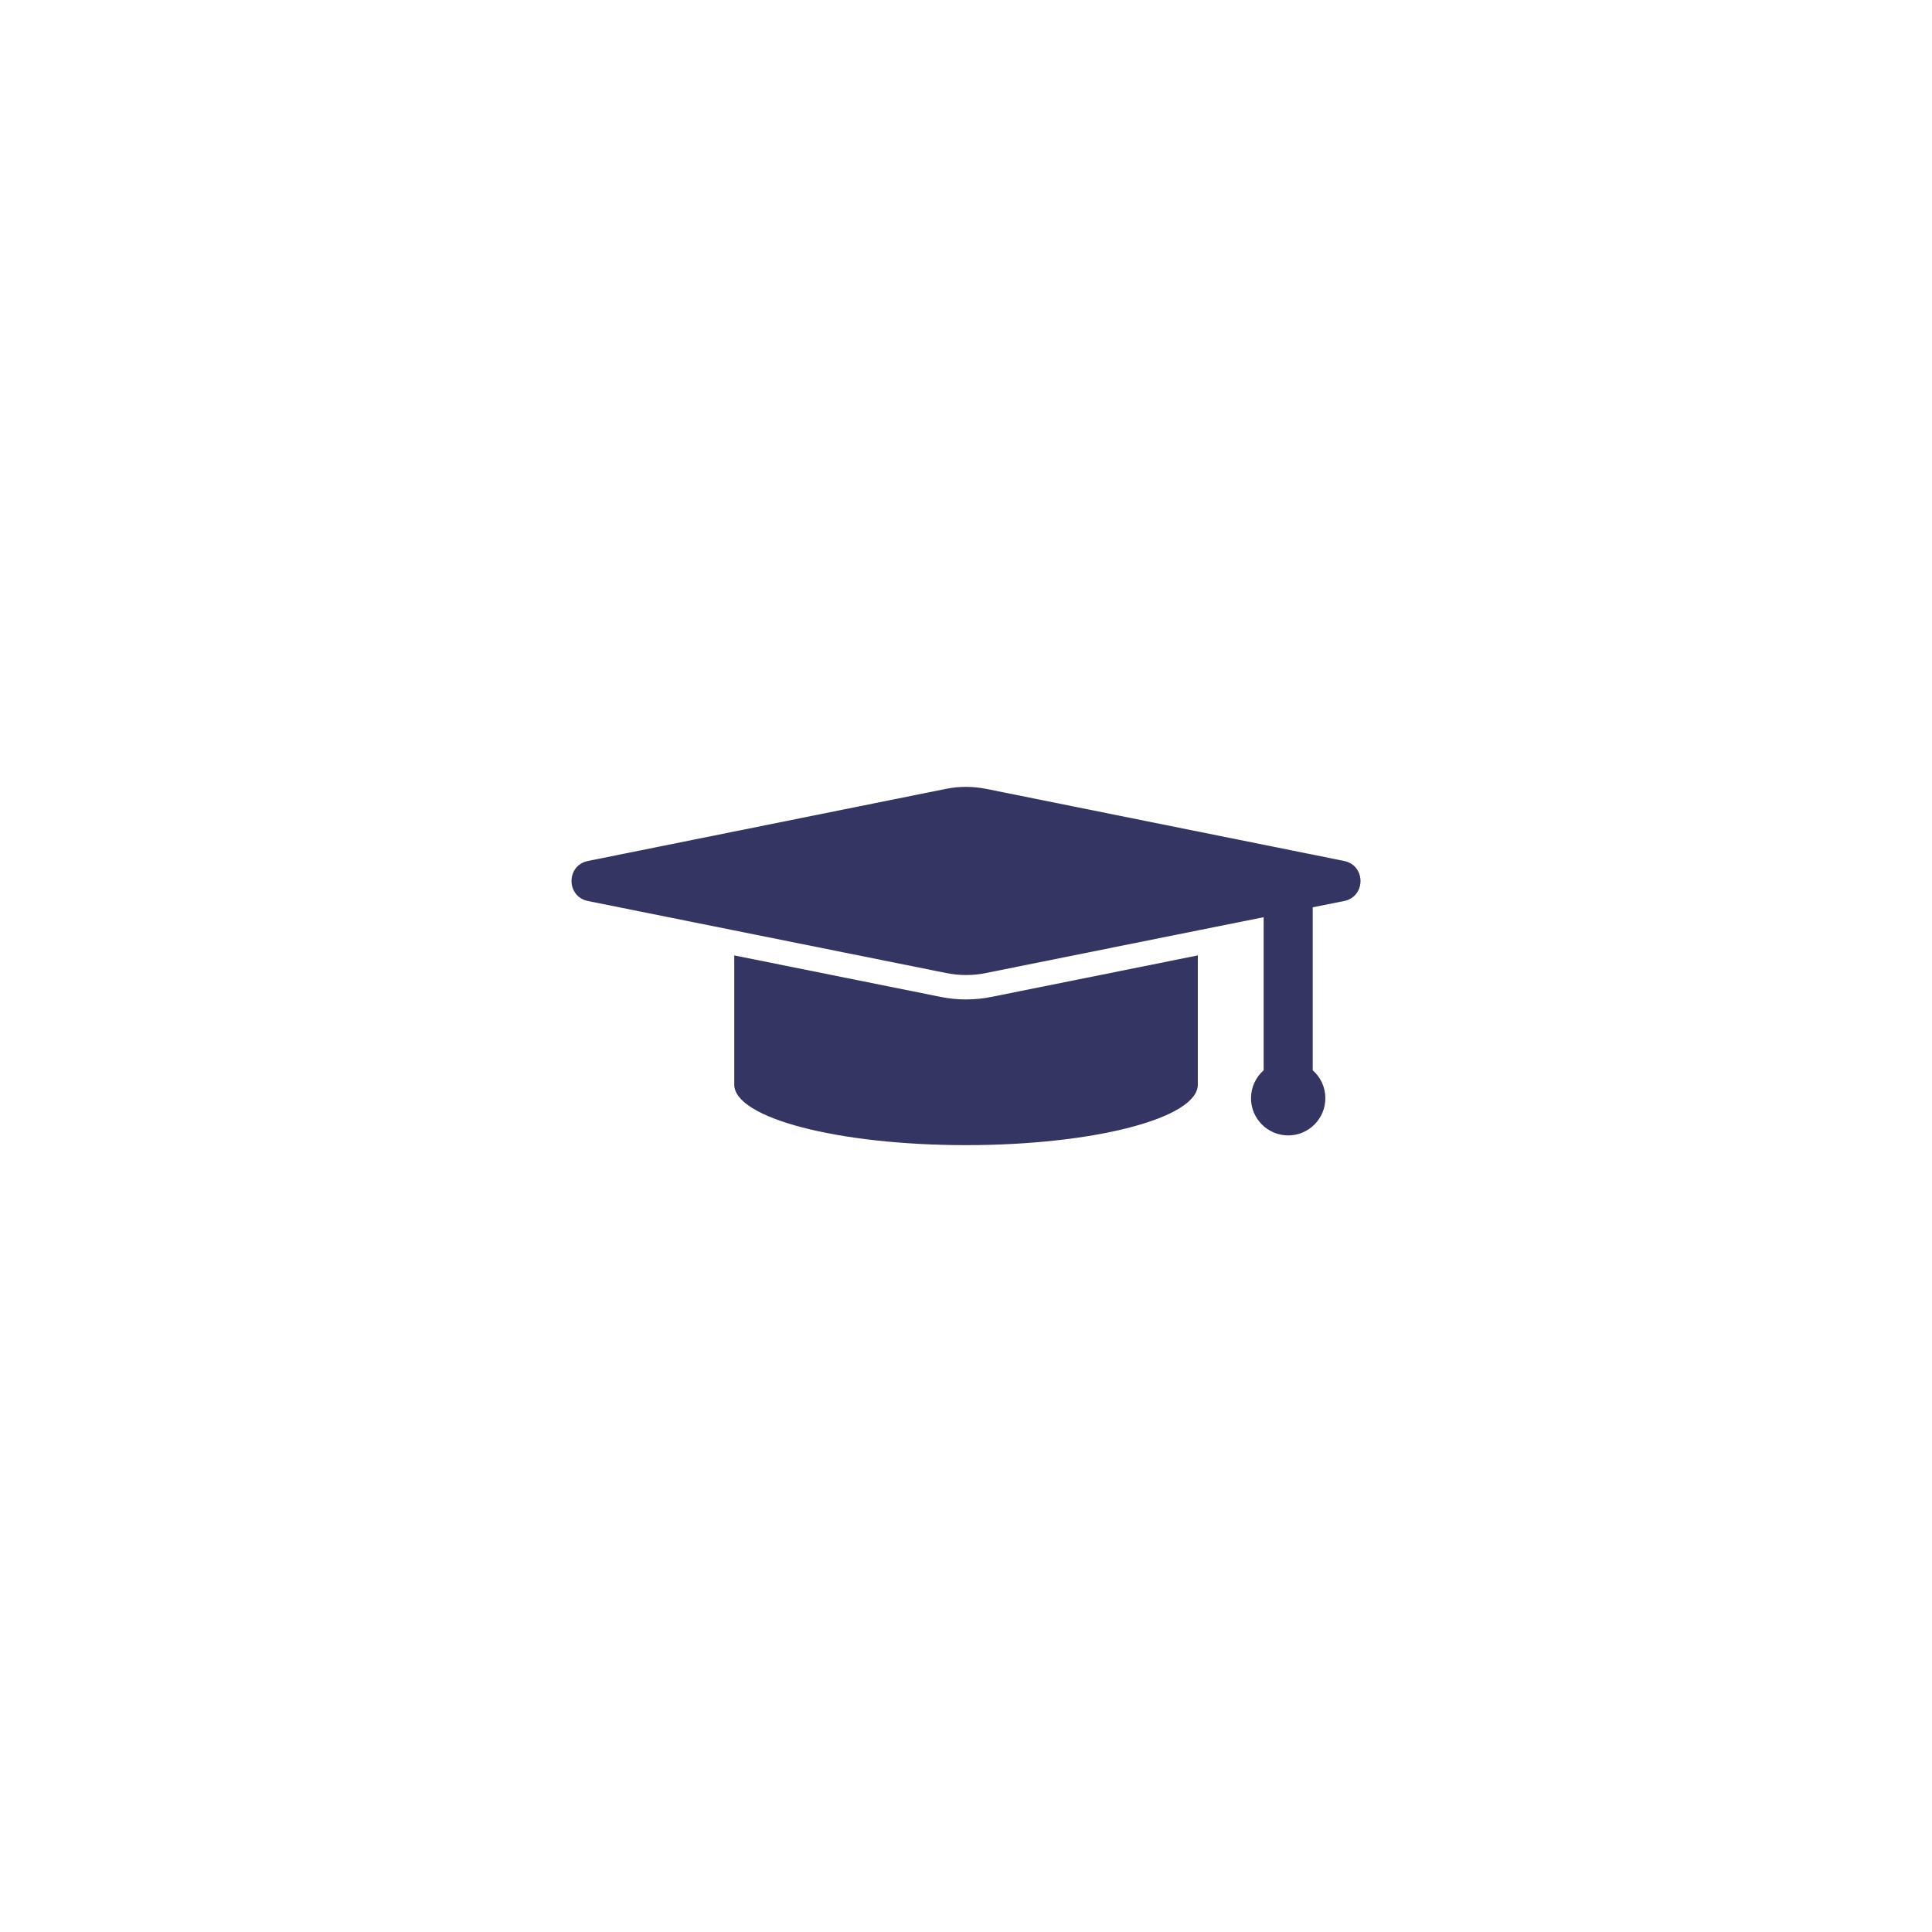 <?xml version="1.0" encoding="utf-8"?>
<!-- Generator: Adobe Illustrator 15.1.0, SVG Export Plug-In . SVG Version: 6.00 Build 0)  -->
<!DOCTYPE svg PUBLIC "-//W3C//DTD SVG 1.1//EN" "http://www.w3.org/Graphics/SVG/1.1/DTD/svg11.dtd">
<svg version="1.1" id="Ebene_1" xmlns="http://www.w3.org/2000/svg" xmlns:xlink="http://www.w3.org/1999/xlink" x="0px" y="0px"
	 width="83px" height="83px" viewBox="0 0 83 83" enable-background="new 0 0 83 83" xml:space="preserve">
<g>
	<g>
		<path fill="#353564" d="M51.459,46.595v-5.55l-8.884,1.786c-0.351,0.07-0.712,0.105-1.073,0.105c-0.362,0-0.72-0.035-1.074-0.105
			l-8.884-1.786v5.55c0,1.436,4.458,2.601,9.958,2.601S51.459,48.034,51.459,46.595L51.459,46.595z M51.459,46.595"/>
		<path fill="#353564" d="M57.746,36.988l-15.377-3.097c-0.285-0.056-0.576-0.087-0.867-0.087c-0.292,0-0.579,0.028-0.868,0.087
			l-15.376,3.097c-0.94,0.189-0.94,1.529,0,1.72l6.286,1.263l9.09,1.828c0.285,0.058,0.576,0.089,0.868,0.089
			c0.291,0,0.578-0.027,0.867-0.089l9.09-1.828l2.828-0.567v6.576c-0.332,0.291-0.543,0.725-0.543,1.201
			c0,0.881,0.717,1.597,1.598,1.597s1.596-0.716,1.596-1.597c0-0.481-0.209-0.91-0.543-1.201v-7.002l1.352-0.27
			C58.682,38.518,58.682,37.178,57.746,36.988L57.746,36.988z M57.746,36.988"/>
	</g>
</g>
</svg>
